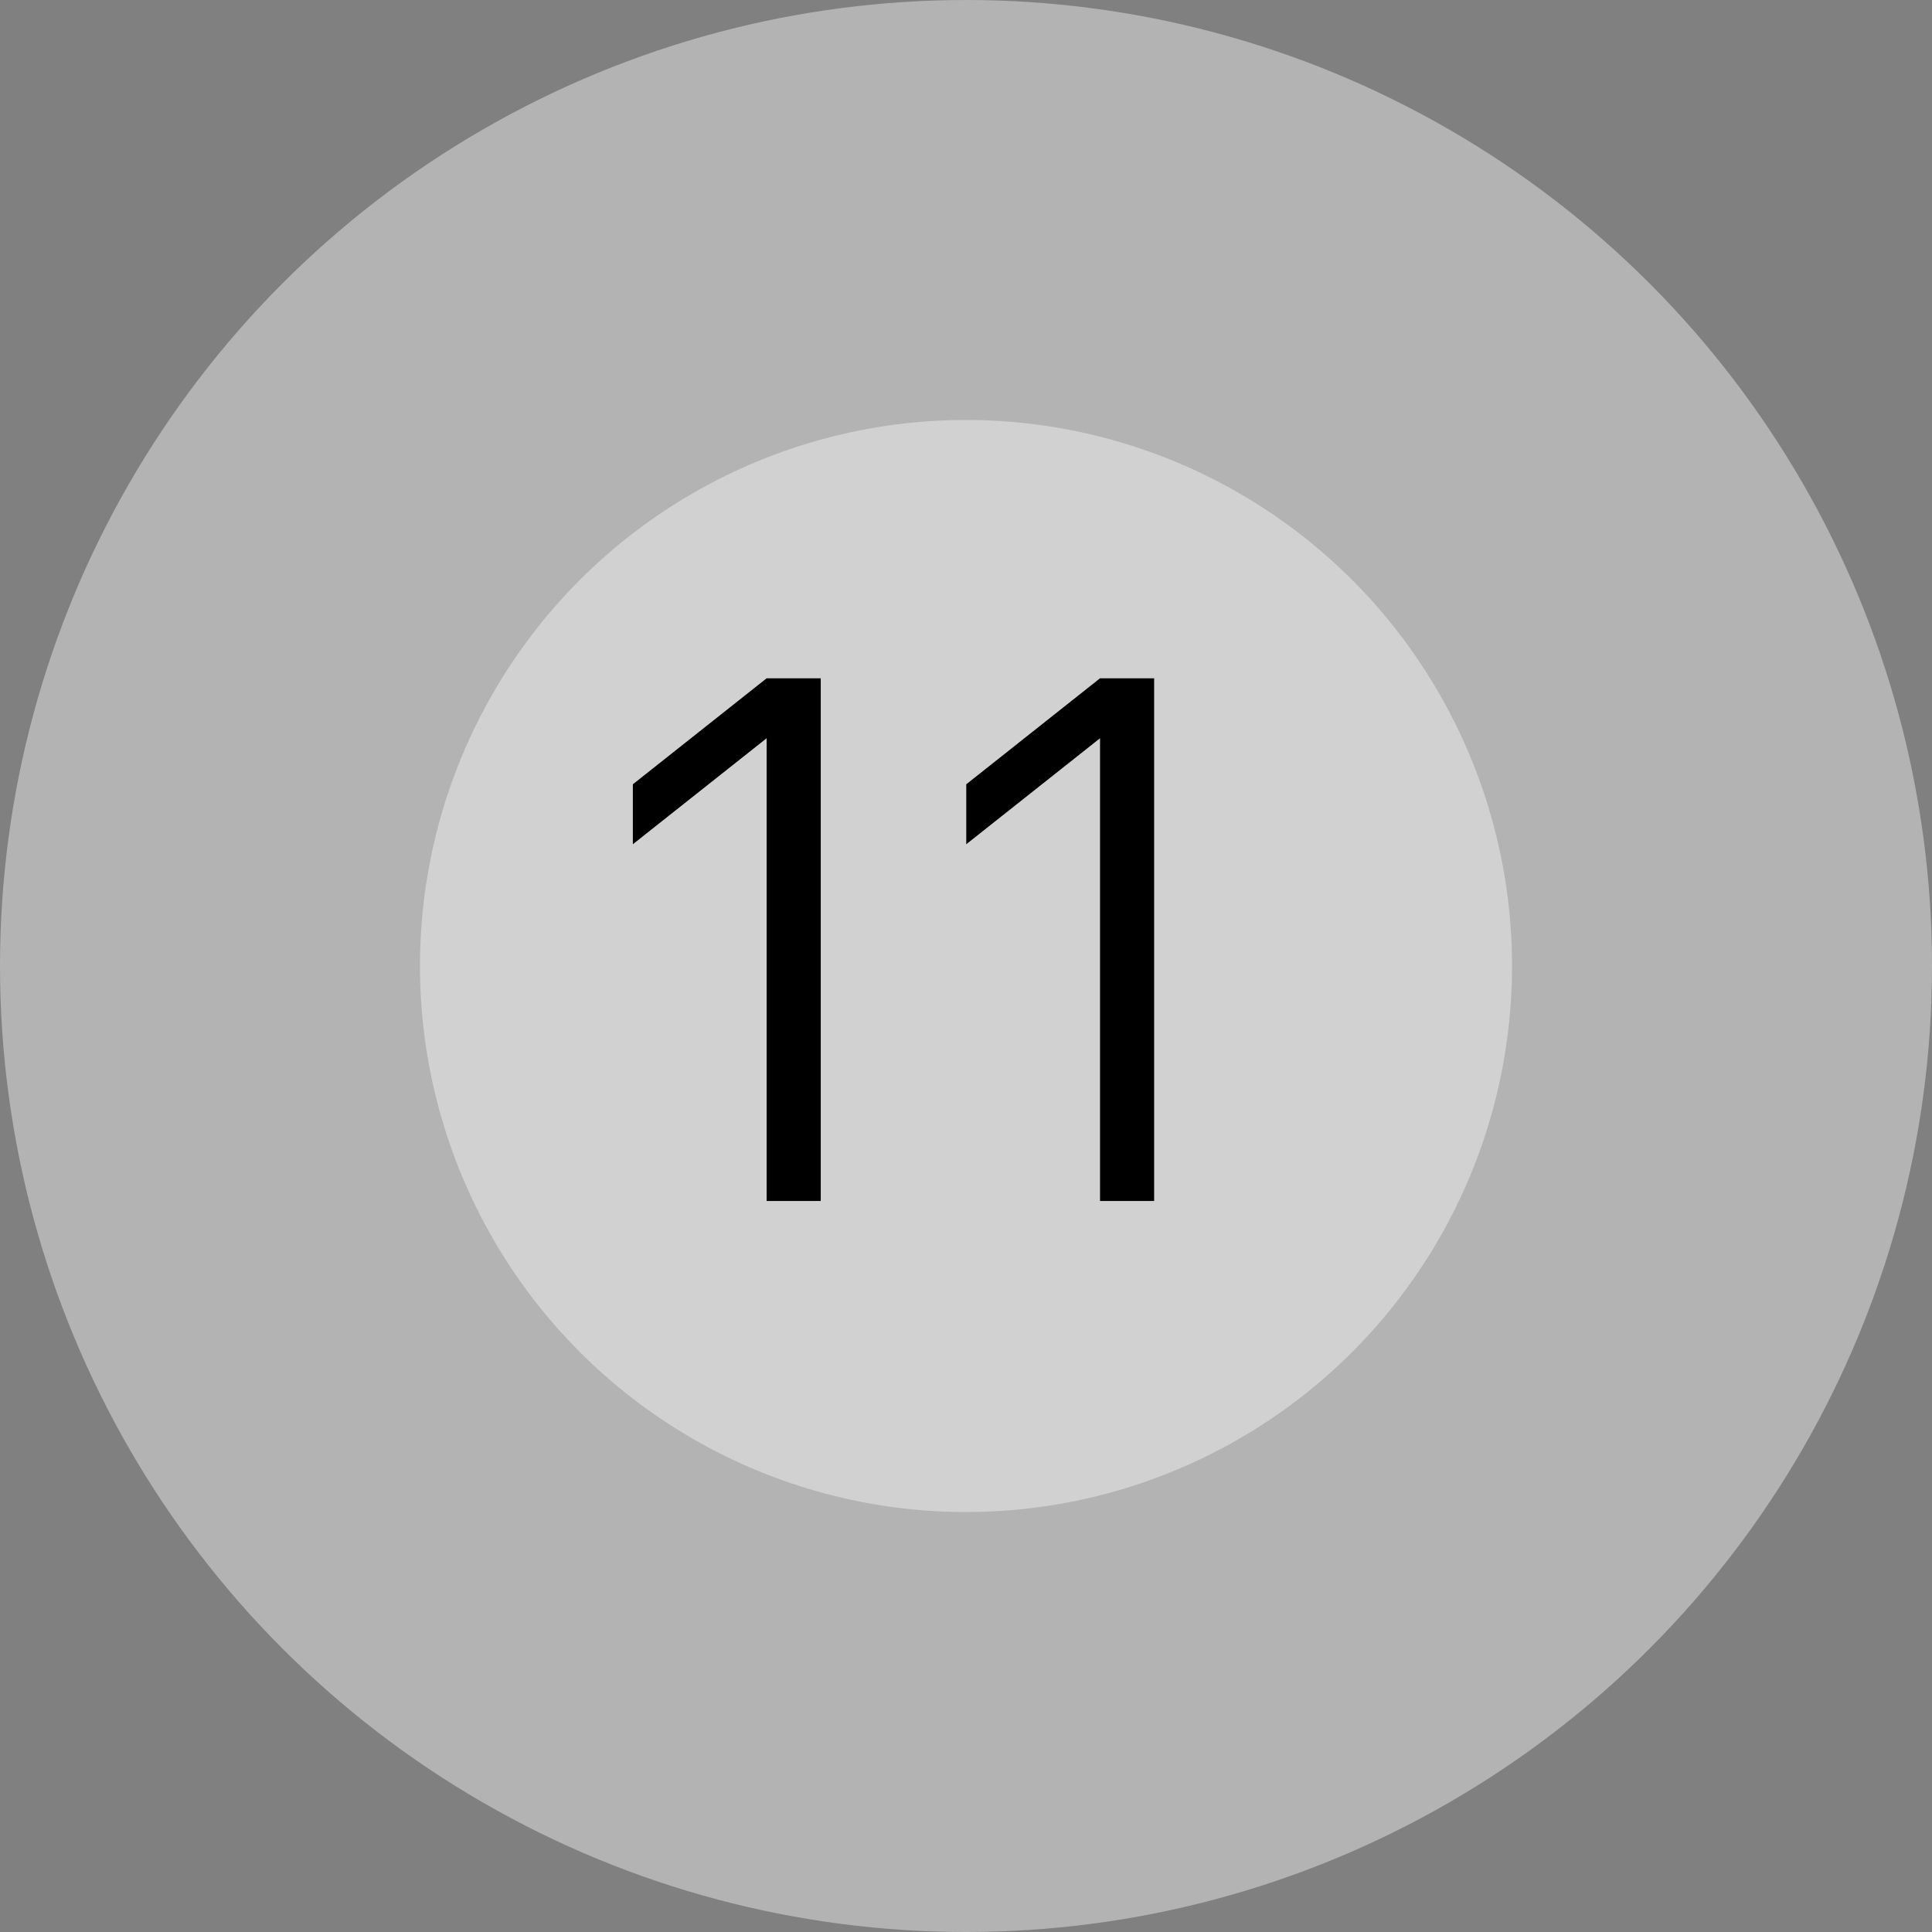 <?xml version="1.0" encoding="UTF-8"?> <svg xmlns="http://www.w3.org/2000/svg" width="37" height="37" viewBox="0 0 37 37" fill="none"><rect x="0" y="0" width="37" height="37" fill="#808080" stroke="none"/><circle cx="18.5" cy="18.5" r="18.5" fill="white" fill-opacity="0.4"></circle><circle cx="18.5" cy="18.5" r="10.457" fill="white" fill-opacity="0.4"></circle><path d="M14.682 12.99H15.718V23H14.682V14.138L12.12 16.168V15.02L14.682 12.99ZM21.067 12.99H22.103V23H21.067V14.138L18.505 16.168V15.02L21.067 12.99Z" fill="black"></path></svg> 